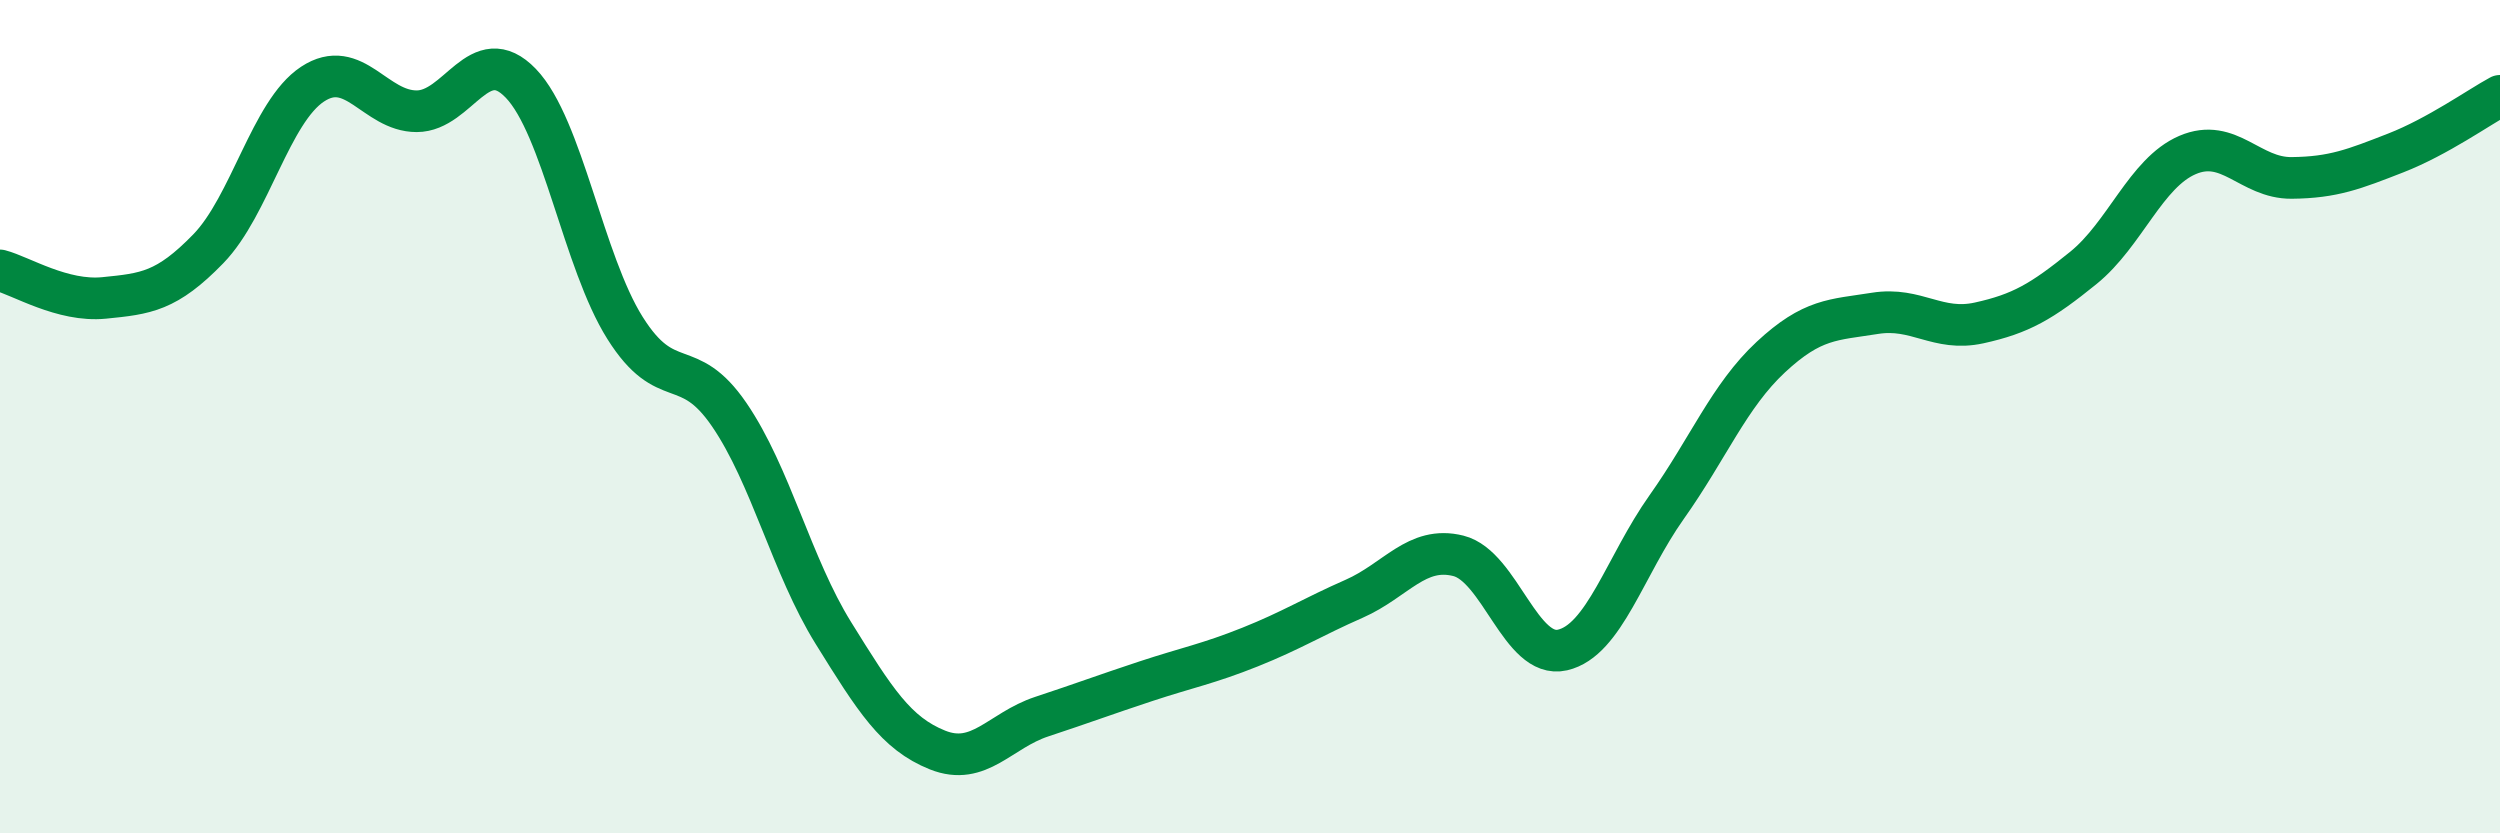 
    <svg width="60" height="20" viewBox="0 0 60 20" xmlns="http://www.w3.org/2000/svg">
      <path
        d="M 0,6.49 C 0.5,6.62 1.5,7.25 2.5,7.15 C 3.5,7.05 4,7 5,5.97 C 6,4.94 6.5,2.68 7.5,2.02 C 8.5,1.36 9,2.67 10,2.67 C 11,2.67 11.5,0.96 12.5,2 C 13.5,3.04 14,6.28 15,7.87 C 16,9.46 16.5,8.49 17.5,9.95 C 18.5,11.41 19,13.58 20,15.19 C 21,16.8 21.5,17.6 22.5,18 C 23.5,18.4 24,17.53 25,17.2 C 26,16.87 26.5,16.68 27.5,16.35 C 28.5,16.02 29,15.93 30,15.53 C 31,15.13 31.5,14.81 32.5,14.37 C 33.5,13.93 34,13.09 35,13.34 C 36,13.59 36.5,15.83 37.5,15.6 C 38.5,15.37 39,13.58 40,12.17 C 41,10.76 41.5,9.5 42.5,8.57 C 43.5,7.64 44,7.68 45,7.52 C 46,7.36 46.5,7.97 47.5,7.75 C 48.5,7.53 49,7.24 50,6.43 C 51,5.62 51.5,4.15 52.5,3.72 C 53.5,3.29 54,4.28 55,4.27 C 56,4.26 56.5,4.06 57.5,3.67 C 58.5,3.28 59.5,2.57 60,2.3L60 20L0 20Z"
        fill="#008740"
        opacity="0.1"
        stroke-linecap="round"
        stroke-linejoin="round"
      />
      <path
        d="M 0,6.49 C 0.5,6.62 1.5,7.25 2.5,7.15 C 3.5,7.05 4,7 5,5.97 C 6,4.94 6.5,2.68 7.5,2.02 C 8.5,1.36 9,2.67 10,2.67 C 11,2.67 11.5,0.96 12.5,2 C 13.5,3.04 14,6.28 15,7.87 C 16,9.46 16.5,8.49 17.5,9.95 C 18.5,11.41 19,13.58 20,15.19 C 21,16.8 21.5,17.6 22.5,18 C 23.5,18.4 24,17.53 25,17.2 C 26,16.87 26.5,16.68 27.5,16.35 C 28.5,16.02 29,15.93 30,15.53 C 31,15.13 31.5,14.81 32.5,14.37 C 33.5,13.93 34,13.09 35,13.34 C 36,13.59 36.5,15.83 37.5,15.6 C 38.5,15.37 39,13.58 40,12.17 C 41,10.76 41.5,9.5 42.5,8.57 C 43.5,7.64 44,7.68 45,7.52 C 46,7.36 46.5,7.97 47.5,7.75 C 48.5,7.53 49,7.24 50,6.43 C 51,5.62 51.5,4.15 52.5,3.72 C 53.5,3.29 54,4.28 55,4.27 C 56,4.26 56.5,4.06 57.5,3.67 C 58.5,3.28 59.5,2.57 60,2.3"
        stroke="#008740"
        stroke-width="1"
        fill="none"
        stroke-linecap="round"
        stroke-linejoin="round"
      />
    </svg>
  